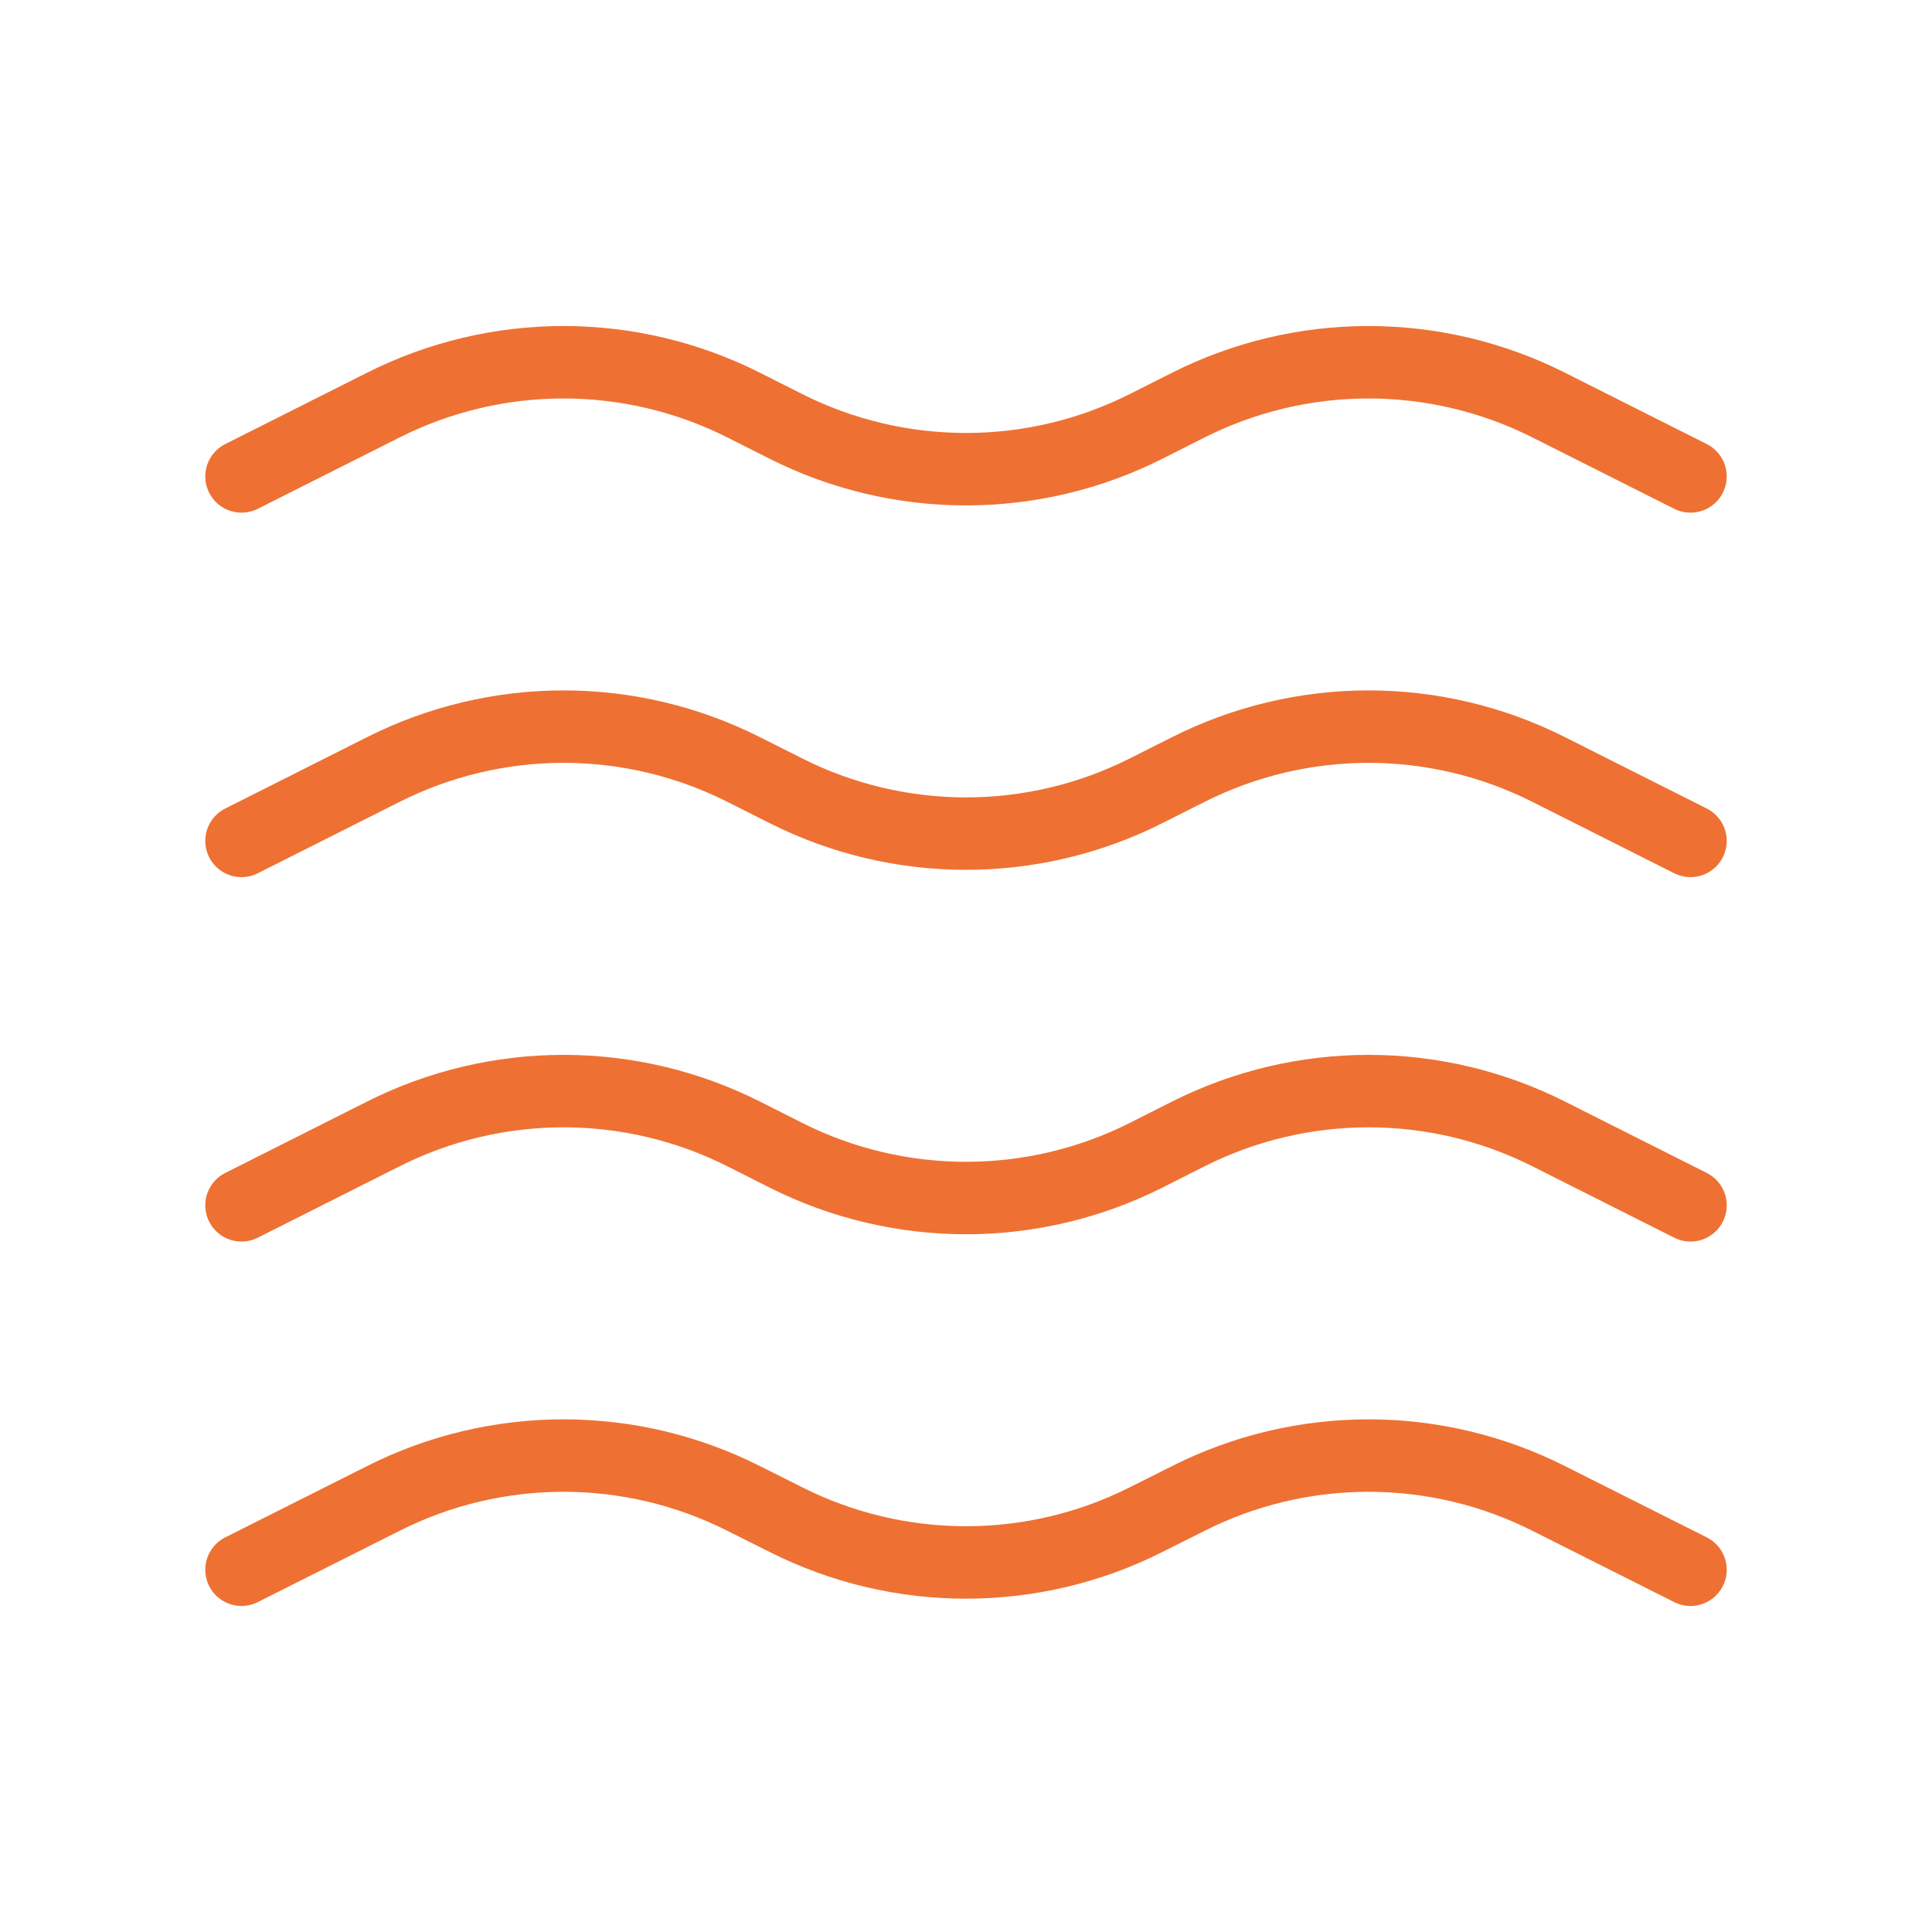 <svg width="40" height="40" viewBox="0 0 40 40" fill="none" xmlns="http://www.w3.org/2000/svg">
<path d="M5 9.864L7.94 8.385C9.096 7.803 10.372 7.5 11.667 7.5C12.961 7.5 14.237 7.803 15.393 8.385L16.273 8.829C17.429 9.411 18.706 9.714 20 9.714C21.294 9.714 22.571 9.411 23.727 8.829L24.607 8.385C25.763 7.803 27.039 7.5 28.333 7.5C29.628 7.5 30.904 7.803 32.06 8.385L35 9.864M5 17.41L7.94 15.93C9.096 15.348 10.372 15.044 11.667 15.044C12.961 15.044 14.237 15.348 15.393 15.93L16.273 16.373C17.429 16.956 18.706 17.259 20 17.259C21.294 17.259 22.571 16.956 23.727 16.373L24.607 15.93C25.763 15.348 27.039 15.044 28.333 15.044C29.628 15.044 30.904 15.348 32.06 15.93L35 17.41M5 24.955L7.94 23.475C9.096 22.893 10.372 22.59 11.667 22.59C12.961 22.59 14.237 22.893 15.393 23.475L16.273 23.919C17.429 24.501 18.706 24.804 20 24.804C21.294 24.804 22.571 24.501 23.727 23.919L24.607 23.475C25.763 22.893 27.039 22.59 28.333 22.59C29.628 22.59 30.904 22.893 32.06 23.475L35 24.955M5 32.5L7.94 31.022C9.096 30.439 10.372 30.136 11.667 30.136C12.961 30.136 14.237 30.439 15.393 31.022L16.273 31.463C17.429 32.046 18.706 32.349 20 32.349C21.294 32.349 22.571 32.046 23.727 31.463L24.607 31.022C25.763 30.439 27.039 30.136 28.333 30.136C29.628 30.136 30.904 30.439 32.06 31.022L35 32.5" stroke="#EE7133" stroke-width="1.5" stroke-linecap="round" stroke-linejoin="round"/>
</svg>
